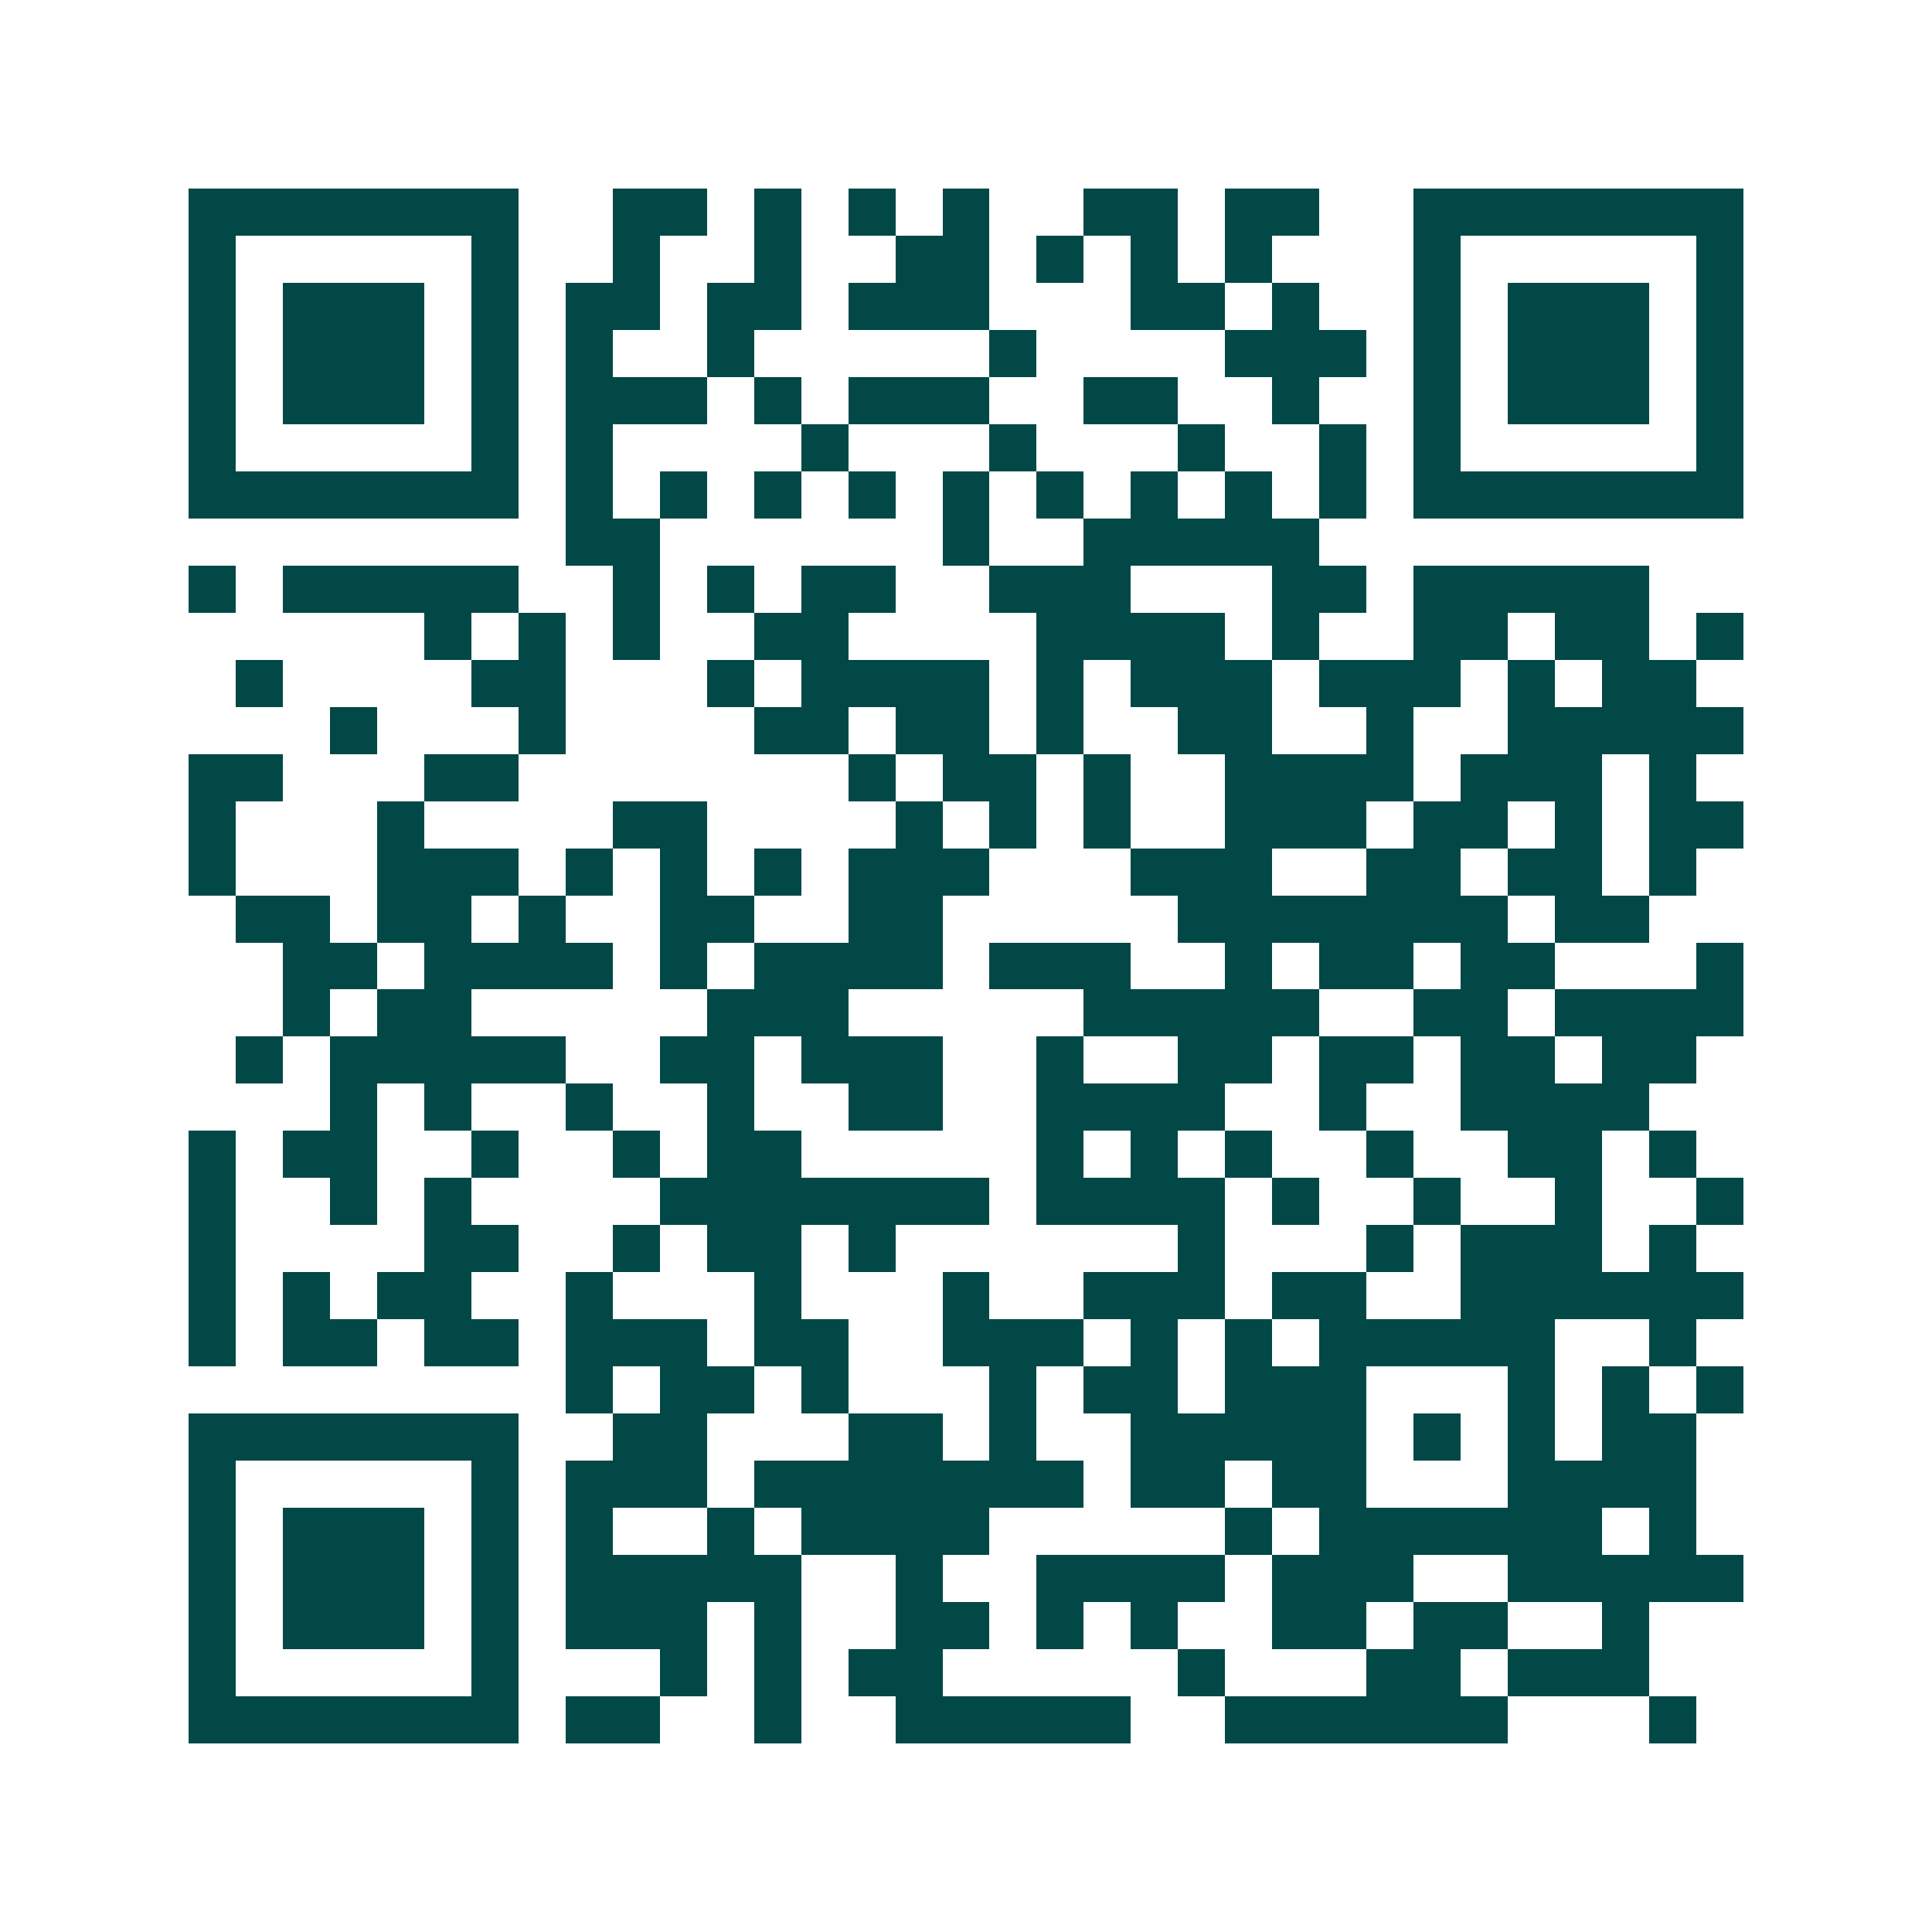 <svg xmlns="http://www.w3.org/2000/svg" width="200" height="200" viewBox="0 0 41 41" shape-rendering="crispEdges"><path fill="#ffffff" d="M0 0h41v41H0z"/><path stroke="#014847" d="M4 4.5h7m2 0h2m1 0h1m1 0h1m1 0h1m2 0h2m1 0h2m2 0h7M4 5.5h1m5 0h1m2 0h1m2 0h1m2 0h2m1 0h1m1 0h1m1 0h1m3 0h1m5 0h1M4 6.5h1m1 0h3m1 0h1m1 0h2m1 0h2m1 0h3m3 0h2m1 0h1m2 0h1m1 0h3m1 0h1M4 7.5h1m1 0h3m1 0h1m1 0h1m2 0h1m5 0h1m4 0h3m1 0h1m1 0h3m1 0h1M4 8.5h1m1 0h3m1 0h1m1 0h3m1 0h1m1 0h3m2 0h2m2 0h1m2 0h1m1 0h3m1 0h1M4 9.5h1m5 0h1m1 0h1m4 0h1m3 0h1m3 0h1m2 0h1m1 0h1m5 0h1M4 10.5h7m1 0h1m1 0h1m1 0h1m1 0h1m1 0h1m1 0h1m1 0h1m1 0h1m1 0h1m1 0h7M12 11.5h2m6 0h1m2 0h5M4 12.5h1m1 0h5m2 0h1m1 0h1m1 0h2m2 0h3m3 0h2m1 0h5M9 13.5h1m1 0h1m1 0h1m2 0h2m4 0h4m1 0h1m2 0h2m1 0h2m1 0h1M5 14.5h1m4 0h2m3 0h1m1 0h4m1 0h1m1 0h3m1 0h3m1 0h1m1 0h2M7 15.5h1m3 0h1m4 0h2m1 0h2m1 0h1m2 0h2m2 0h1m2 0h5M4 16.5h2m3 0h2m7 0h1m1 0h2m1 0h1m2 0h4m1 0h3m1 0h1M4 17.5h1m3 0h1m4 0h2m4 0h1m1 0h1m1 0h1m2 0h3m1 0h2m1 0h1m1 0h2M4 18.5h1m3 0h3m1 0h1m1 0h1m1 0h1m1 0h3m3 0h3m2 0h2m1 0h2m1 0h1M5 19.5h2m1 0h2m1 0h1m2 0h2m2 0h2m5 0h7m1 0h2M6 20.5h2m1 0h4m1 0h1m1 0h4m1 0h3m2 0h1m1 0h2m1 0h2m3 0h1M6 21.5h1m1 0h2m5 0h3m5 0h5m2 0h2m1 0h4M5 22.5h1m1 0h5m2 0h2m1 0h3m2 0h1m2 0h2m1 0h2m1 0h2m1 0h2M7 23.5h1m1 0h1m2 0h1m2 0h1m2 0h2m2 0h4m2 0h1m2 0h4M4 24.5h1m1 0h2m2 0h1m2 0h1m1 0h2m5 0h1m1 0h1m1 0h1m2 0h1m2 0h2m1 0h1M4 25.5h1m2 0h1m1 0h1m4 0h7m1 0h4m1 0h1m2 0h1m2 0h1m2 0h1M4 26.5h1m4 0h2m2 0h1m1 0h2m1 0h1m6 0h1m3 0h1m1 0h3m1 0h1M4 27.5h1m1 0h1m1 0h2m2 0h1m3 0h1m3 0h1m2 0h3m1 0h2m2 0h6M4 28.5h1m1 0h2m1 0h2m1 0h3m1 0h2m2 0h3m1 0h1m1 0h1m1 0h5m2 0h1M12 29.5h1m1 0h2m1 0h1m3 0h1m1 0h2m1 0h3m3 0h1m1 0h1m1 0h1M4 30.5h7m2 0h2m3 0h2m1 0h1m2 0h5m1 0h1m1 0h1m1 0h2M4 31.5h1m5 0h1m1 0h3m1 0h7m1 0h2m1 0h2m3 0h4M4 32.5h1m1 0h3m1 0h1m1 0h1m2 0h1m1 0h4m5 0h1m1 0h6m1 0h1M4 33.5h1m1 0h3m1 0h1m1 0h5m2 0h1m2 0h4m1 0h3m2 0h5M4 34.5h1m1 0h3m1 0h1m1 0h3m1 0h1m2 0h2m1 0h1m1 0h1m2 0h2m1 0h2m2 0h1M4 35.5h1m5 0h1m3 0h1m1 0h1m1 0h2m5 0h1m3 0h2m1 0h3M4 36.5h7m1 0h2m2 0h1m2 0h5m2 0h6m3 0h1"/></svg>

